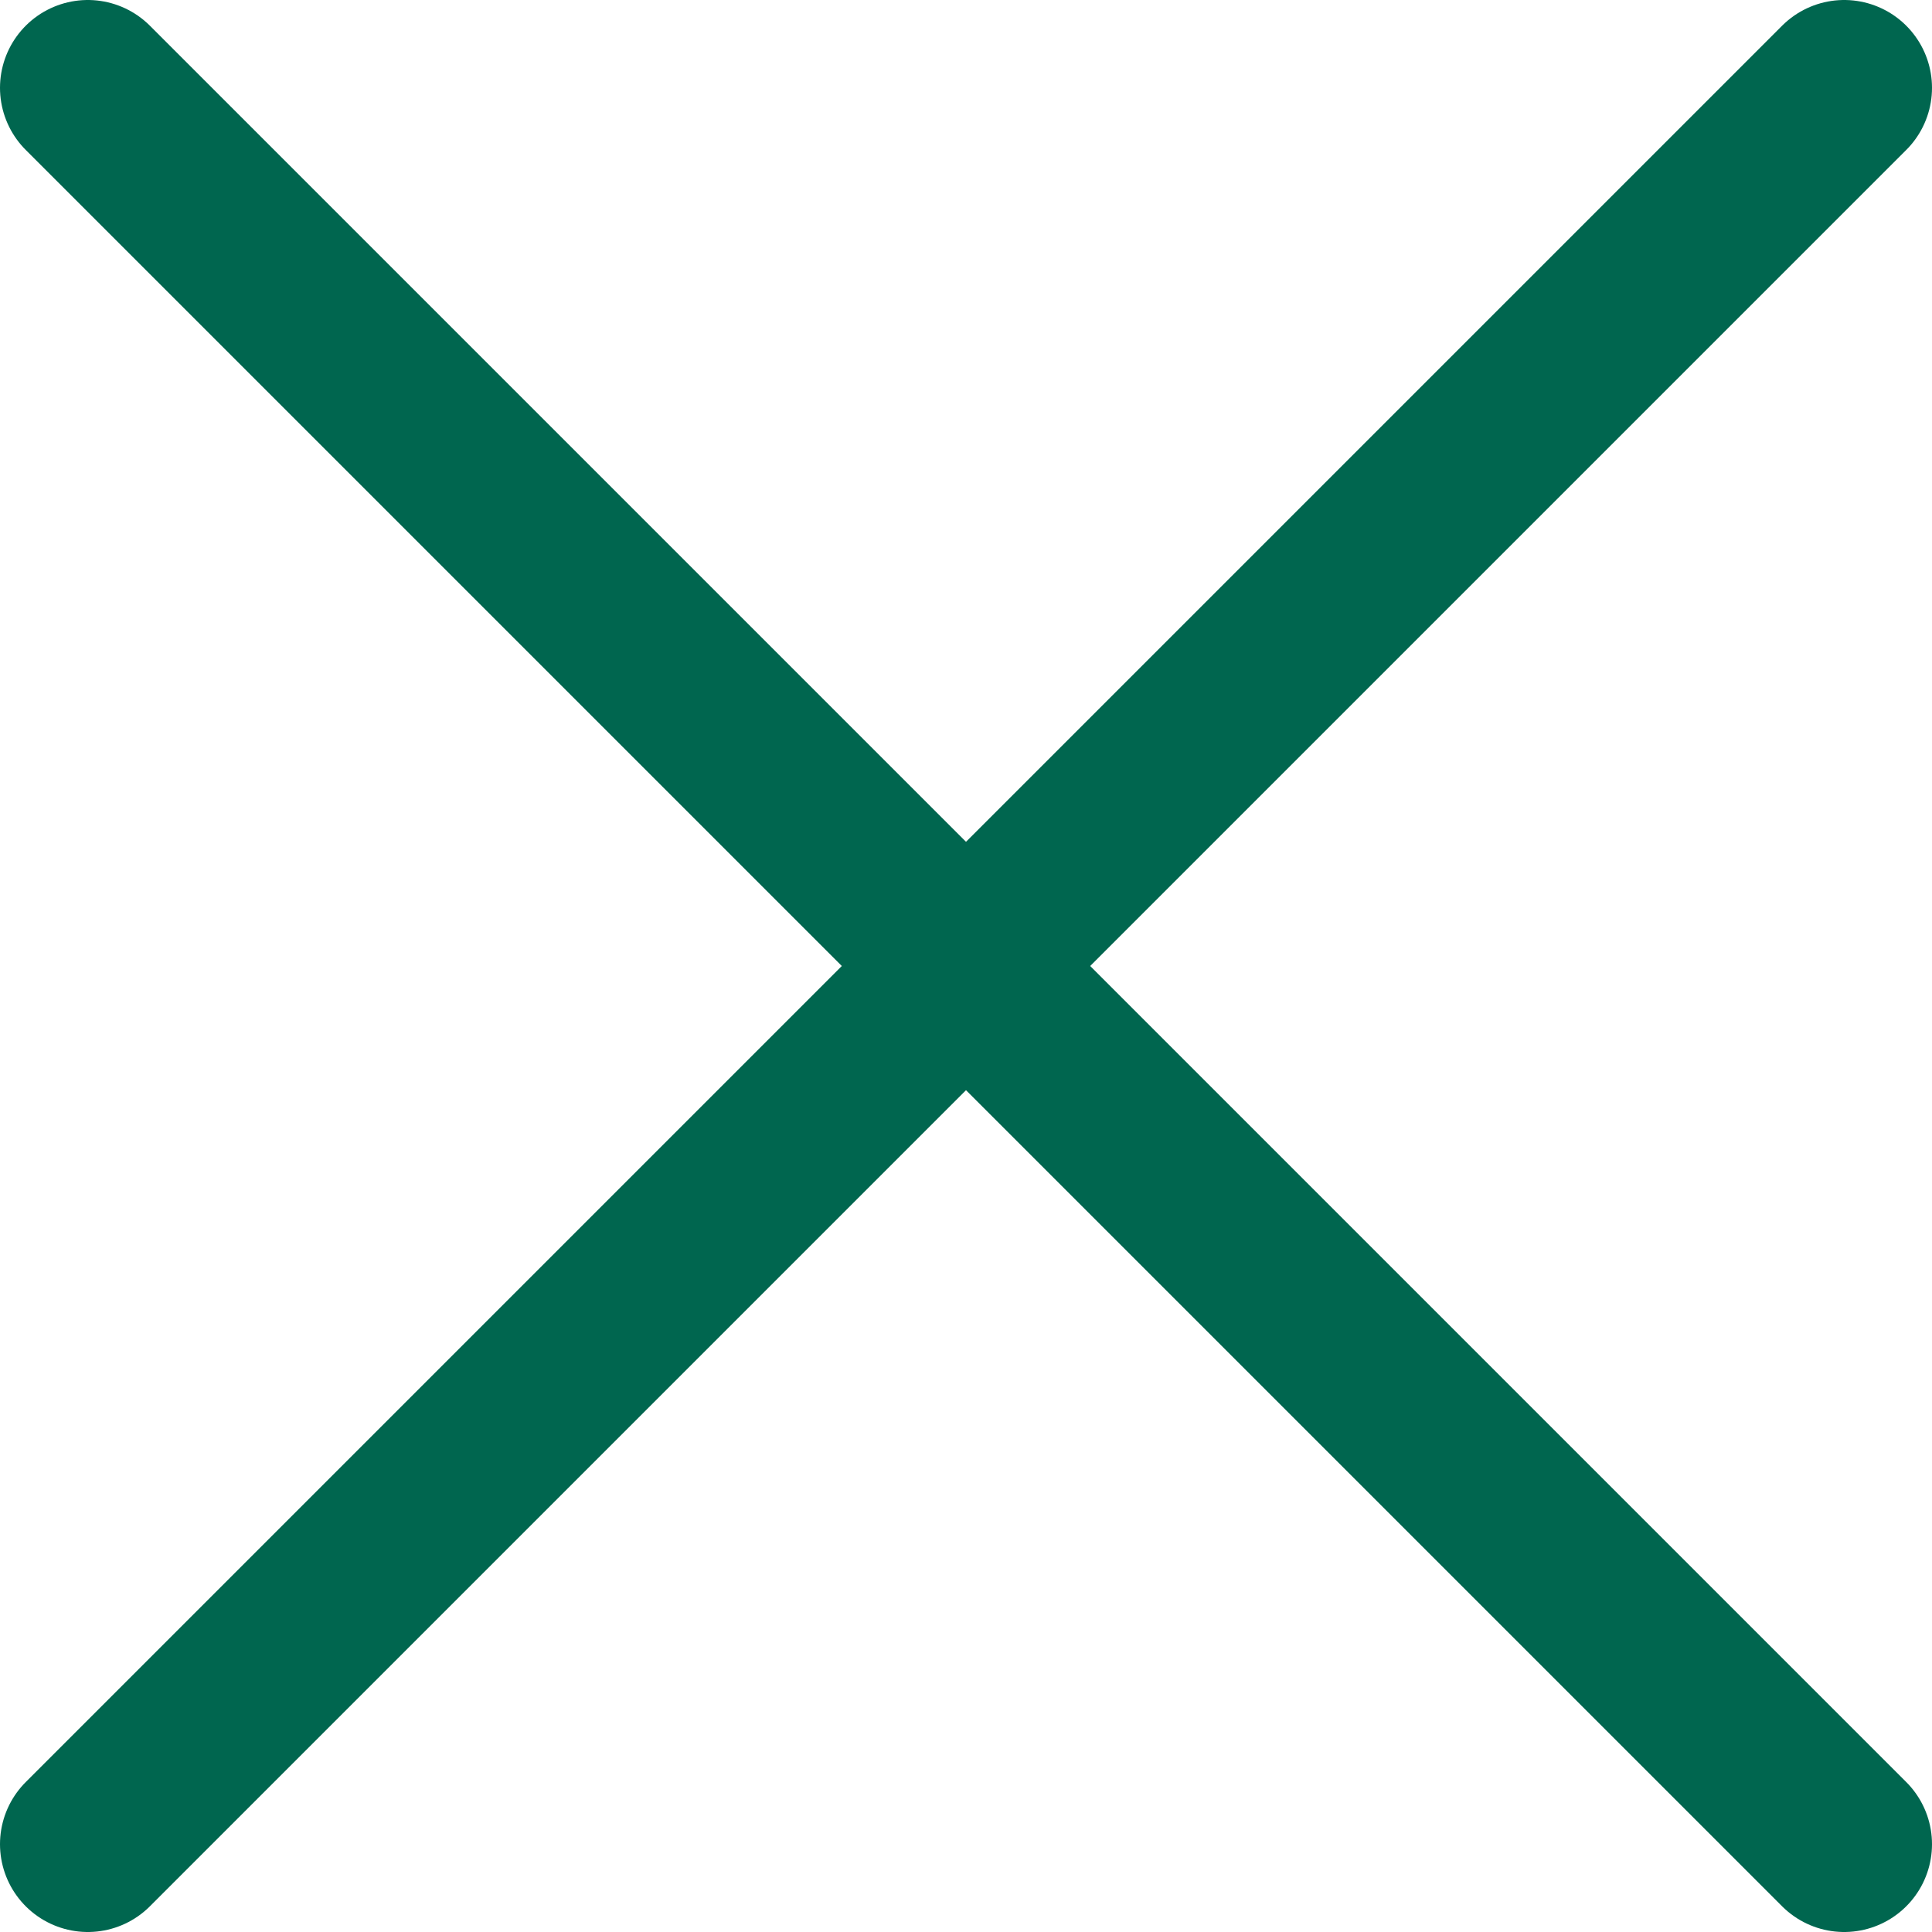 <svg width="22" height="22" viewBox="0 0 22 22" fill="none" xmlns="http://www.w3.org/2000/svg">
<path d="M21 1L1 21" stroke="#00664F" stroke-width="2" stroke-linecap="round" stroke-linejoin="round"/>
<path d="M21 21L1 1" stroke="#00664F" stroke-width="2" stroke-linecap="round" stroke-linejoin="round"/>
</svg>
